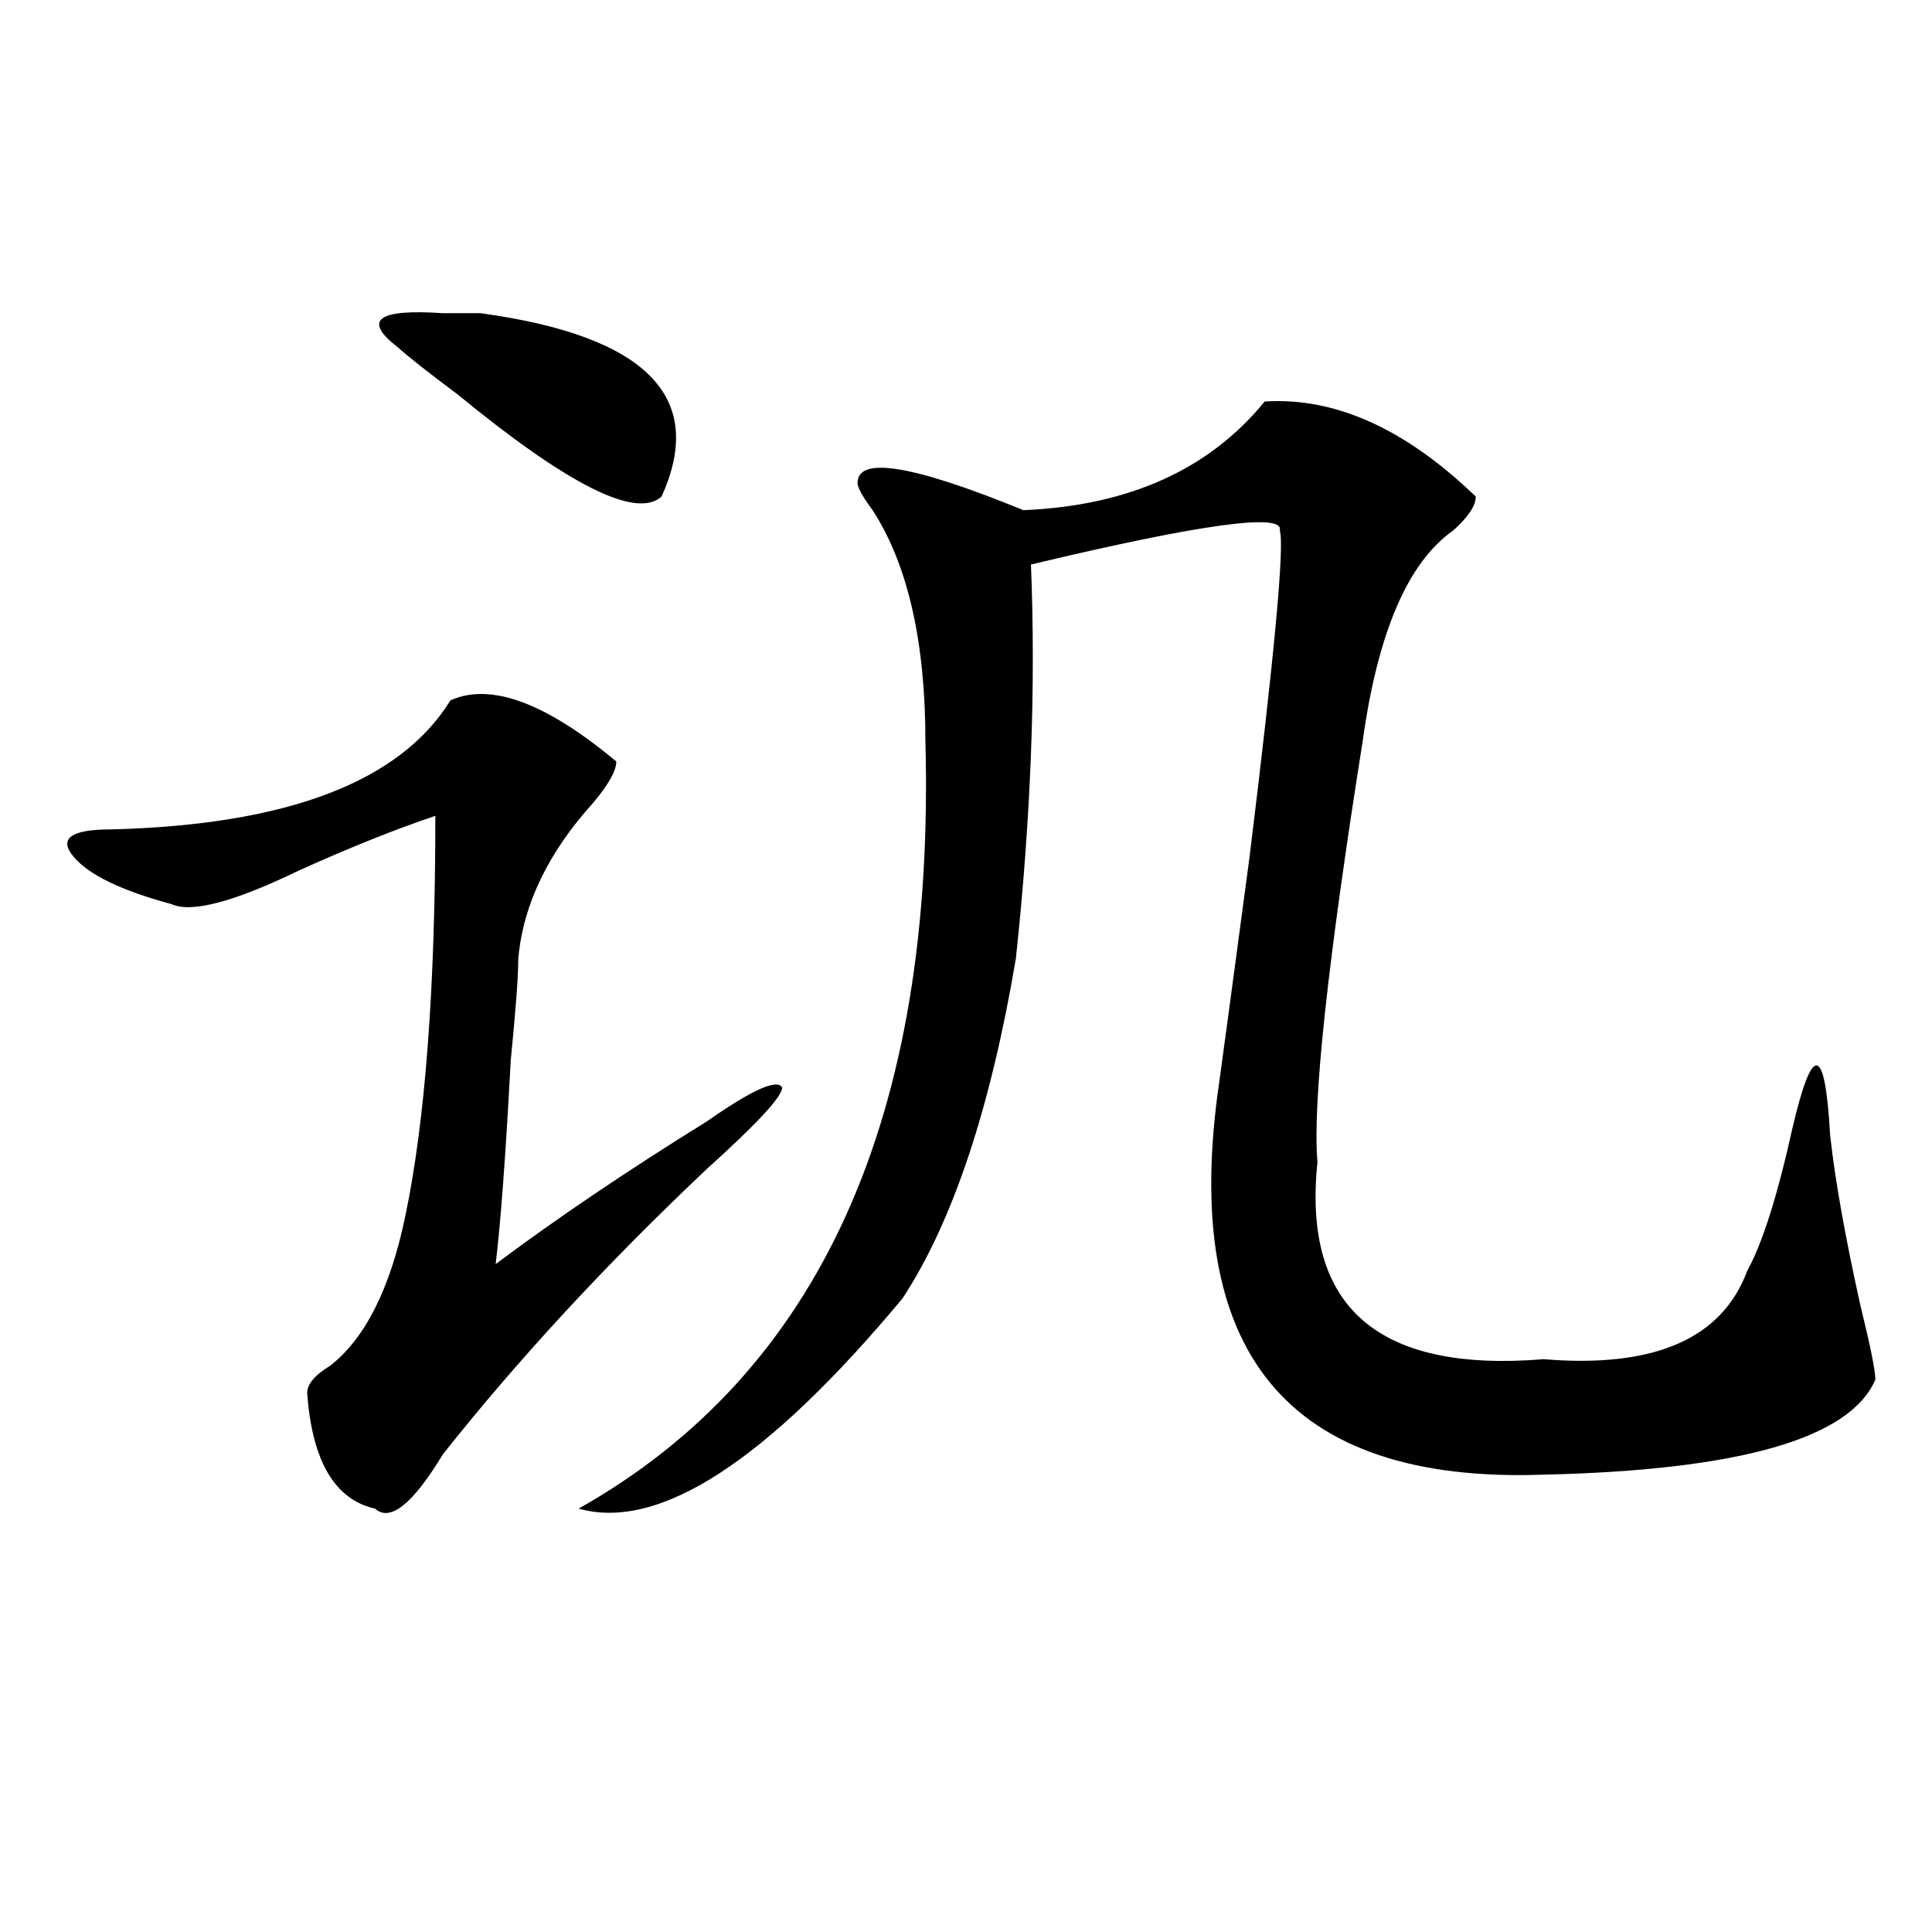 <?xml version="1.0" encoding="utf-8"?>
<!-- Generator: Adobe Illustrator 16.0.0, SVG Export Plug-In . SVG Version: 6.00 Build 0)  -->
<!DOCTYPE svg PUBLIC "-//W3C//DTD SVG 1.1//EN" "http://www.w3.org/Graphics/SVG/1.1/DTD/svg11.dtd">
<svg version="1.1" id="图层_1" xmlns="http://www.w3.org/2000/svg" xmlns:xlink="http://www.w3.org/1999/xlink" x="0px" y="0px"
	 width="1000px" height="1000px" viewBox="0 0 1000 1000" enable-background="new 0 0 1000 1000" xml:space="preserve">
<path d="M233.141,362.5c20.792-9.338,49.389,1.209,85.851,31.641c0,4.725-3.902,11.756-11.707,21.094
	c-23.414,25.818-36.462,52.734-39.023,80.859c0,9.394-1.341,26.972-3.902,52.734c-2.621,49.219-5.243,84.375-7.805,105.469
	c31.219-23.4,67.621-48.01,109.266-73.828c23.414-16.369,36.402-22.247,39.023-17.578c0,4.725-13.048,18.787-39.023,42.188
	c-52.071,49.219-97.559,98.438-136.582,147.656c-15.609,25.818-27.316,35.156-35.121,28.125
	c-20.853-4.669-32.56-24.609-35.121-59.766c0-4.669,3.902-9.338,11.707-14.063c18.17-14.063,31.219-39.825,39.023-77.344
	c10.366-49.219,15.609-118.322,15.609-207.422c-20.853,7.031-44.267,16.425-70.242,28.125c-33.84,16.425-55.974,22.303-66.34,17.578
	c-26.036-7.031-42.926-15.216-50.73-24.609c-7.805-9.338-1.341-14.063,19.512-14.063C148.57,426.99,207.105,404.688,233.141,362.5z
	 M248.75,162.109c85.852,11.756,117.07,43.396,93.656,94.922c-13.048,11.756-48.169-5.822-105.363-52.734
	c-15.609-11.7-26.035-19.885-31.218-24.609c-18.231-14.063-10.426-19.885,23.414-17.578
	C237.043,162.109,243.507,162.109,248.75,162.109z M654.594,207.813c36.402-2.307,72.804,14.063,109.266,49.219
	c0,4.725-3.902,10.547-11.707,17.578c-23.414,16.425-39.023,52.734-46.828,108.984c-18.23,114.862-26.035,187.537-23.414,217.969
	c-7.805,75.037,31.219,108.984,117.07,101.953c57.194,4.725,92.315-10.547,105.363-45.703c7.805-14.063,15.609-38.672,23.414-73.828
	c10.366-44.494,16.891-43.341,19.512,3.516c2.562,23.456,7.805,52.734,15.609,87.891c5.184,21.094,7.805,34.003,7.805,38.672
	c-13.048,30.487-70.242,46.912-171.703,49.219C666.301,768.006,610.327,700,631.18,559.375
	c2.562-18.731,7.805-57.403,15.609-116.016c12.988-105.469,18.171-161.719,15.609-168.75c2.562-9.338-40.364-3.516-128.777,17.578
	c2.562,63.281,0,131.287-7.805,203.906c-13.048,77.344-32.56,135.956-58.535,175.781c-70.242,84.375-126.216,120.74-167.801,108.984
	c124.875-70.313,184.691-202.697,179.508-397.266c0-51.525-9.146-91.406-27.316-119.531c-5.243-7.031-7.805-11.7-7.805-14.063
	c0-14.063,28.598-9.338,85.852,14.063C584.352,261.756,625.937,242.969,654.594,207.813z"/>
</svg>
